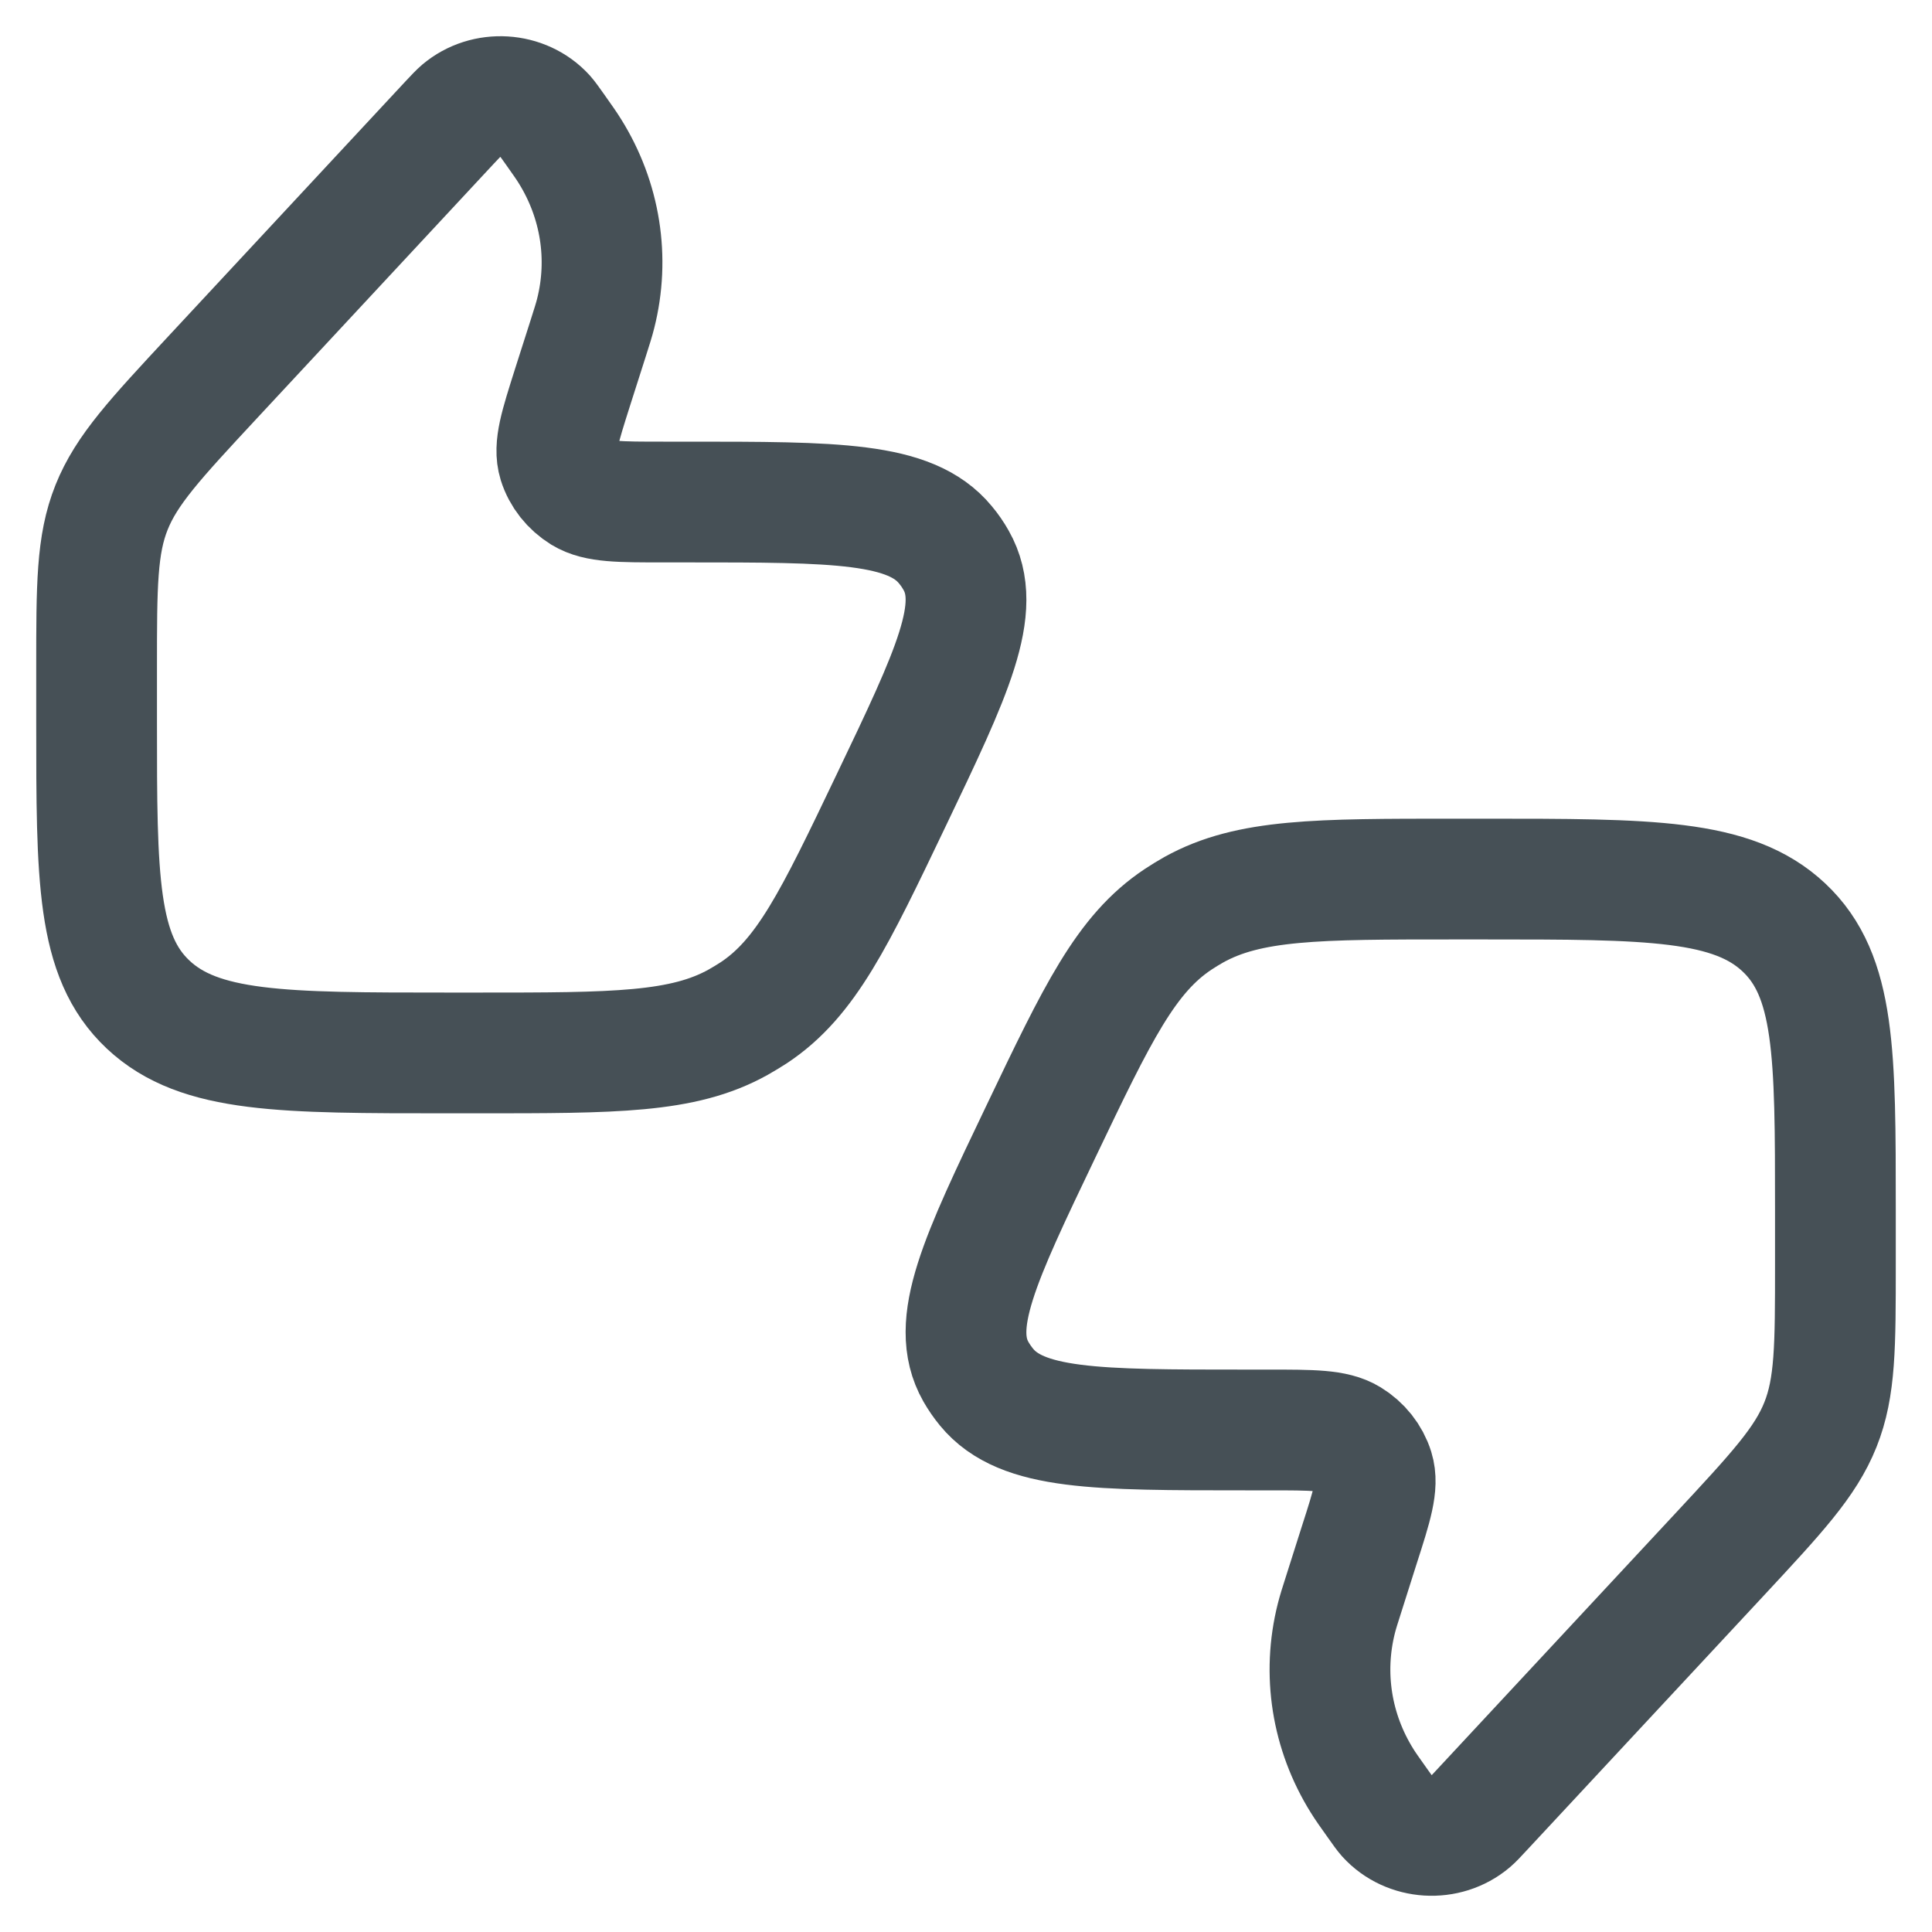 <svg width="20" height="20" viewBox="0 0 20 20" fill="none" xmlns="http://www.w3.org/2000/svg">
<path d="M6.087 3.508L5.927 4.009C5.797 4.419 5.731 4.624 5.781 4.786C5.822 4.917 5.912 5.03 6.033 5.105C6.184 5.197 6.412 5.197 6.867 5.197H7.11C8.652 5.197 9.423 5.197 9.787 5.64C9.829 5.69 9.866 5.744 9.898 5.801C10.178 6.295 9.859 6.96 9.222 8.292C8.638 9.513 8.346 10.124 7.803 10.484C7.75 10.518 7.696 10.551 7.641 10.582C7.07 10.9 6.362 10.9 4.946 10.9H4.639C2.923 10.9 2.066 10.9 1.533 10.399C1 9.898 1 9.091 1 7.478V6.911C1 6.063 1 5.639 1.155 5.252C1.31 4.864 1.607 4.545 2.2 3.907L4.655 1.268C4.717 1.202 4.748 1.169 4.775 1.146C5.028 0.932 5.419 0.956 5.641 1.199C5.664 1.225 5.69 1.262 5.742 1.335C5.823 1.45 5.864 1.507 5.899 1.564C6.216 2.071 6.311 2.674 6.166 3.246C6.15 3.31 6.129 3.376 6.087 3.508Z" stroke="#465056" stroke-width="1.25" stroke-linecap="round" stroke-linejoin="round"/>
<path d="M13.913 16.492L14.072 15.991C14.204 15.581 14.269 15.375 14.219 15.213C14.178 15.082 14.088 14.969 13.967 14.895C13.816 14.803 13.588 14.803 13.133 14.803H12.89C11.348 14.803 10.577 14.803 10.213 14.36C10.171 14.309 10.134 14.255 10.102 14.199C9.822 13.705 10.141 13.039 10.778 11.708C11.362 10.486 11.655 9.875 12.197 9.516C12.25 9.481 12.304 9.448 12.359 9.417C12.93 9.1 13.638 9.1 15.054 9.1H15.361C17.077 9.1 17.934 9.1 18.467 9.601C19 10.102 19 10.908 19 12.522V13.088C19 13.936 19 14.36 18.845 14.748C18.69 15.136 18.393 15.455 17.8 16.093L15.345 18.731C15.283 18.798 15.252 18.831 15.225 18.854C14.972 19.068 14.581 19.044 14.359 18.8C14.336 18.774 14.31 18.738 14.258 18.664C14.177 18.55 14.136 18.493 14.101 18.436C13.784 17.929 13.689 17.326 13.834 16.753C13.85 16.689 13.871 16.623 13.913 16.492Z" stroke="#465056" stroke-width="1.25" stroke-linecap="round" stroke-linejoin="round"/>
</svg>

